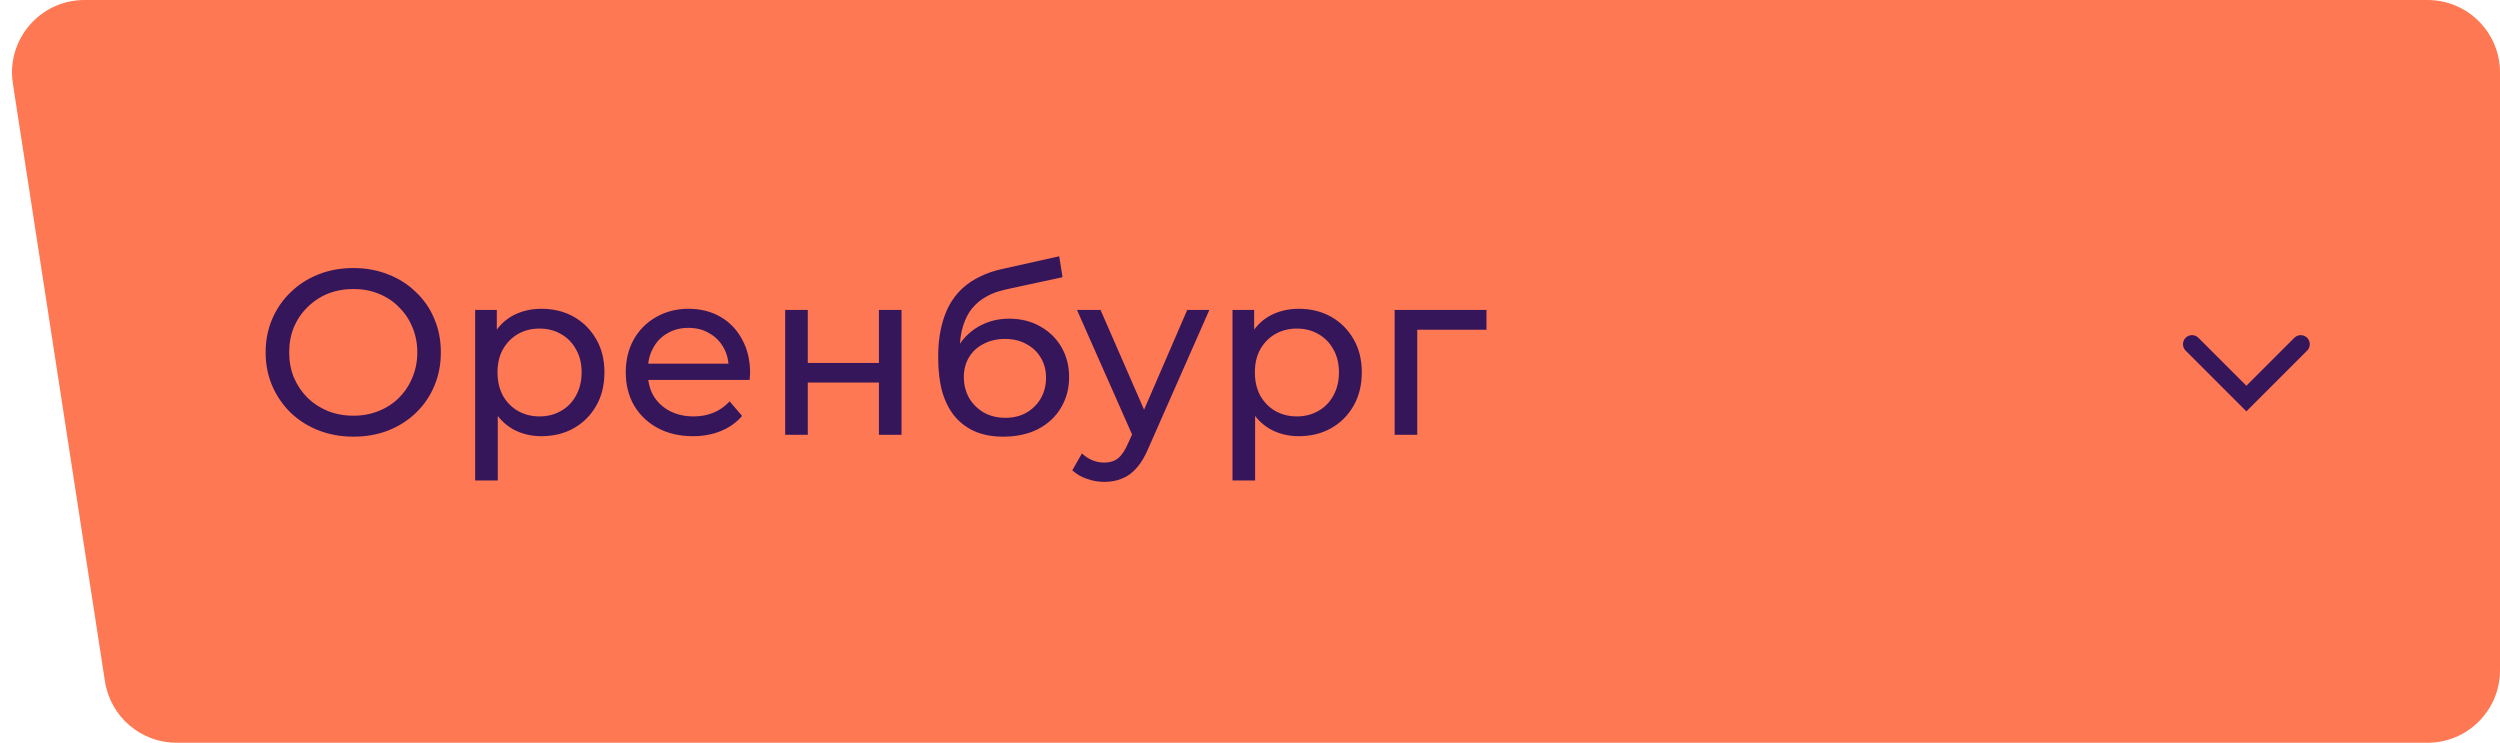 <?xml version="1.0" encoding="UTF-8"?> <svg xmlns="http://www.w3.org/2000/svg" width="138" height="41" viewBox="0 0 138 41" fill="none"> <path d="M138 4C138 1.791 136.209 0 134 0L4.663 0C2.212 0 0.337 2.186 0.71 4.609L5.793 37.609C6.094 39.56 7.773 41 9.747 41L134 41C136.209 41 138 39.209 138 37V4Z" fill="#FF7854"></path> <path d="M19.512 24.104C18.819 24.104 18.173 23.987 17.575 23.753C16.986 23.519 16.474 23.194 16.041 22.778C15.608 22.353 15.27 21.859 15.027 21.296C14.784 20.733 14.663 20.117 14.663 19.45C14.663 18.783 14.784 18.167 15.027 17.604C15.27 17.041 15.608 16.551 16.041 16.135C16.474 15.71 16.986 15.381 17.575 15.147C18.164 14.913 18.81 14.796 19.512 14.796C20.205 14.796 20.842 14.913 21.423 15.147C22.012 15.372 22.524 15.697 22.957 16.122C23.399 16.538 23.737 17.028 23.971 17.591C24.214 18.154 24.335 18.774 24.335 19.45C24.335 20.126 24.214 20.746 23.971 21.309C23.737 21.872 23.399 22.366 22.957 22.791C22.524 23.207 22.012 23.532 21.423 23.766C20.842 23.991 20.205 24.104 19.512 24.104ZM19.512 22.947C20.015 22.947 20.478 22.86 20.903 22.687C21.336 22.514 21.709 22.271 22.021 21.959C22.342 21.638 22.589 21.266 22.762 20.841C22.944 20.416 23.035 19.953 23.035 19.45C23.035 18.947 22.944 18.484 22.762 18.059C22.589 17.634 22.342 17.266 22.021 16.954C21.709 16.633 21.336 16.386 20.903 16.213C20.478 16.04 20.015 15.953 19.512 15.953C19.001 15.953 18.528 16.04 18.095 16.213C17.67 16.386 17.298 16.633 16.977 16.954C16.656 17.266 16.405 17.634 16.223 18.059C16.05 18.484 15.963 18.947 15.963 19.45C15.963 19.953 16.05 20.416 16.223 20.841C16.405 21.266 16.656 21.638 16.977 21.959C17.298 22.271 17.67 22.514 18.095 22.687C18.528 22.86 19.001 22.947 19.512 22.947ZM29.881 24.078C29.309 24.078 28.785 23.948 28.308 23.688C27.84 23.419 27.463 23.025 27.177 22.505C26.9 21.985 26.762 21.335 26.762 20.555C26.762 19.775 26.896 19.125 27.165 18.605C27.442 18.085 27.814 17.695 28.282 17.435C28.759 17.175 29.292 17.045 29.881 17.045C30.558 17.045 31.155 17.192 31.675 17.487C32.196 17.782 32.607 18.193 32.91 18.722C33.214 19.242 33.365 19.853 33.365 20.555C33.365 21.257 33.214 21.872 32.91 22.401C32.607 22.93 32.196 23.341 31.675 23.636C31.155 23.931 30.558 24.078 29.881 24.078ZM26.229 26.522V17.11H27.424V18.969L27.346 20.568L27.477 22.167V26.522H26.229ZM29.777 22.986C30.22 22.986 30.614 22.886 30.96 22.687C31.316 22.488 31.593 22.206 31.793 21.842C32.001 21.469 32.105 21.04 32.105 20.555C32.105 20.061 32.001 19.636 31.793 19.281C31.593 18.917 31.316 18.635 30.96 18.436C30.614 18.237 30.22 18.137 29.777 18.137C29.344 18.137 28.95 18.237 28.595 18.436C28.248 18.635 27.971 18.917 27.762 19.281C27.563 19.636 27.463 20.061 27.463 20.555C27.463 21.04 27.563 21.469 27.762 21.842C27.971 22.206 28.248 22.488 28.595 22.687C28.95 22.886 29.344 22.986 29.777 22.986ZM38.247 24.078C37.51 24.078 36.86 23.926 36.297 23.623C35.742 23.32 35.309 22.904 34.997 22.375C34.693 21.846 34.542 21.24 34.542 20.555C34.542 19.87 34.689 19.264 34.984 18.735C35.287 18.206 35.699 17.795 36.219 17.5C36.747 17.197 37.341 17.045 38 17.045C38.667 17.045 39.256 17.192 39.768 17.487C40.279 17.782 40.678 18.198 40.964 18.735C41.258 19.264 41.406 19.883 41.406 20.594C41.406 20.646 41.401 20.707 41.393 20.776C41.393 20.845 41.388 20.91 41.38 20.971H35.517V20.074H40.73L40.223 20.386C40.231 19.944 40.14 19.55 39.95 19.203C39.759 18.856 39.495 18.588 39.157 18.397C38.827 18.198 38.442 18.098 38 18.098C37.566 18.098 37.181 18.198 36.843 18.397C36.505 18.588 36.24 18.861 36.05 19.216C35.859 19.563 35.764 19.961 35.764 20.412V20.62C35.764 21.079 35.868 21.491 36.076 21.855C36.292 22.21 36.591 22.488 36.973 22.687C37.354 22.886 37.792 22.986 38.286 22.986C38.693 22.986 39.061 22.917 39.391 22.778C39.729 22.639 40.023 22.431 40.275 22.154L40.964 22.96C40.652 23.324 40.262 23.601 39.794 23.792C39.334 23.983 38.819 24.078 38.247 24.078ZM43.342 24V17.11H44.59V20.035H48.516V17.11H49.764V24H48.516V21.114H44.59V24H43.342ZM55.375 24.104C54.803 24.104 54.296 24.013 53.854 23.831C53.421 23.649 53.048 23.38 52.736 23.025C52.424 22.661 52.186 22.206 52.021 21.66C51.865 21.105 51.787 20.455 51.787 19.71C51.787 19.121 51.839 18.592 51.943 18.124C52.047 17.656 52.195 17.24 52.385 16.876C52.585 16.512 52.827 16.196 53.113 15.927C53.408 15.658 53.737 15.437 54.101 15.264C54.474 15.082 54.881 14.943 55.323 14.848L58.469 14.146L58.651 15.303L55.752 15.927C55.579 15.962 55.371 16.014 55.128 16.083C54.886 16.152 54.639 16.261 54.387 16.408C54.136 16.547 53.902 16.742 53.685 16.993C53.469 17.244 53.295 17.574 53.165 17.981C53.035 18.38 52.97 18.874 52.97 19.463C52.97 19.628 52.975 19.753 52.983 19.84C52.992 19.927 53.001 20.013 53.009 20.1C53.027 20.187 53.04 20.317 53.048 20.49L52.528 19.957C52.667 19.48 52.888 19.064 53.191 18.709C53.495 18.354 53.859 18.081 54.283 17.89C54.717 17.691 55.189 17.591 55.7 17.591C56.342 17.591 56.909 17.73 57.403 18.007C57.906 18.284 58.3 18.666 58.586 19.151C58.872 19.636 59.015 20.191 59.015 20.815C59.015 21.448 58.864 22.015 58.56 22.518C58.266 23.012 57.845 23.402 57.299 23.688C56.753 23.965 56.112 24.104 55.375 24.104ZM55.492 23.064C55.934 23.064 56.324 22.969 56.662 22.778C57 22.579 57.265 22.314 57.455 21.985C57.646 21.647 57.741 21.27 57.741 20.854C57.741 20.438 57.646 20.07 57.455 19.749C57.265 19.428 57 19.177 56.662 18.995C56.324 18.804 55.926 18.709 55.466 18.709C55.033 18.709 54.643 18.8 54.296 18.982C53.95 19.155 53.681 19.402 53.49 19.723C53.3 20.035 53.204 20.399 53.204 20.815C53.204 21.231 53.3 21.612 53.49 21.959C53.69 22.297 53.958 22.566 54.296 22.765C54.643 22.964 55.042 23.064 55.492 23.064ZM60.958 26.6C60.629 26.6 60.308 26.544 59.996 26.431C59.684 26.327 59.416 26.171 59.19 25.963L59.723 25.027C59.897 25.192 60.087 25.317 60.295 25.404C60.503 25.491 60.724 25.534 60.958 25.534C61.262 25.534 61.513 25.456 61.712 25.3C61.912 25.144 62.098 24.867 62.271 24.468L62.7 23.519L62.83 23.363L65.534 17.11H66.756L63.415 24.689C63.216 25.174 62.991 25.556 62.739 25.833C62.497 26.11 62.228 26.305 61.933 26.418C61.639 26.539 61.314 26.6 60.958 26.6ZM62.596 24.221L59.45 17.11H60.75L63.428 23.246L62.596 24.221ZM71.687 24.078C71.115 24.078 70.591 23.948 70.114 23.688C69.646 23.419 69.269 23.025 68.983 22.505C68.706 21.985 68.567 21.335 68.567 20.555C68.567 19.775 68.701 19.125 68.97 18.605C69.248 18.085 69.62 17.695 70.088 17.435C70.565 17.175 71.098 17.045 71.687 17.045C72.363 17.045 72.961 17.192 73.481 17.487C74.001 17.782 74.413 18.193 74.716 18.722C75.019 19.242 75.171 19.853 75.171 20.555C75.171 21.257 75.019 21.872 74.716 22.401C74.413 22.93 74.001 23.341 73.481 23.636C72.961 23.931 72.363 24.078 71.687 24.078ZM68.034 26.522V17.11H69.23V18.969L69.152 20.568L69.282 22.167V26.522H68.034ZM71.583 22.986C72.025 22.986 72.419 22.886 72.766 22.687C73.121 22.488 73.399 22.206 73.598 21.842C73.806 21.469 73.91 21.04 73.91 20.555C73.91 20.061 73.806 19.636 73.598 19.281C73.399 18.917 73.121 18.635 72.766 18.436C72.419 18.237 72.025 18.137 71.583 18.137C71.15 18.137 70.755 18.237 70.4 18.436C70.053 18.635 69.776 18.917 69.568 19.281C69.369 19.636 69.269 20.061 69.269 20.555C69.269 21.04 69.369 21.469 69.568 21.842C69.776 22.206 70.053 22.488 70.4 22.687C70.755 22.886 71.15 22.986 71.583 22.986ZM76.984 24V17.11H82.054V18.202H77.933L78.232 17.916V24H76.984Z" fill="#36165A"></path> <path d="M121 19L124 22L127 19" stroke="#36165A" stroke-linecap="round"></path> </svg> 